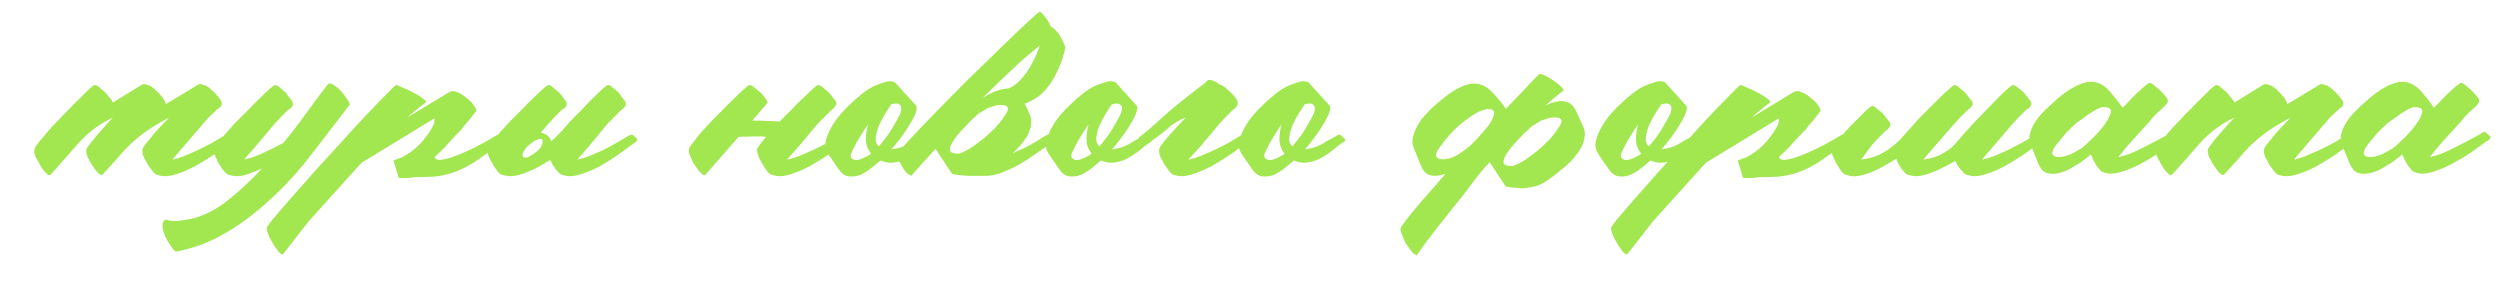 <?xml version="1.0" encoding="UTF-8"?> <svg xmlns="http://www.w3.org/2000/svg" width="70" height="8" viewBox="0 0 70 8" fill="none"><path d="M3.16 2.872L3.94 2.392C3.996 2.344 4.068 2.344 4.156 2.392H4.18C4.244 2.424 4.308 2.472 4.372 2.536C4.388 2.552 4.412 2.576 4.444 2.608C4.476 2.64 4.508 2.676 4.54 2.716C4.572 2.756 4.596 2.796 4.612 2.836C4.636 2.868 4.644 2.896 4.636 2.92L5.512 2.392C5.568 2.344 5.64 2.344 5.728 2.392H5.752C5.816 2.424 5.88 2.472 5.944 2.536C5.984 2.568 6.04 2.628 6.112 2.716C6.192 2.804 6.224 2.876 6.208 2.932C6.192 2.972 6.164 3.004 6.124 3.028C6.092 3.052 6.06 3.08 6.028 3.112C5.964 3.168 5.904 3.224 5.848 3.28C5.8 3.336 5.748 3.396 5.692 3.46L5.104 4.144L4.828 4.468C4.924 4.452 5.032 4.42 5.152 4.372C5.28 4.316 5.408 4.26 5.536 4.204C5.672 4.14 5.8 4.076 5.92 4.012C6.04 3.94 6.14 3.88 6.22 3.832C6.316 3.776 6.372 3.756 6.388 3.772C6.404 3.788 6.448 3.828 6.52 3.892C6.52 3.9 6.512 3.924 6.496 3.964L6.388 4.036C6.284 4.116 6.148 4.216 5.98 4.336C5.812 4.448 5.636 4.556 5.452 4.66C5.268 4.756 5.084 4.832 4.9 4.888C4.716 4.944 4.556 4.948 4.42 4.9C4.372 4.9 4.316 4.856 4.252 4.768C4.188 4.68 4.144 4.616 4.12 4.576C4.096 4.528 4.064 4.468 4.024 4.396C3.992 4.316 3.98 4.248 3.988 4.192C3.988 4.16 4.02 4.104 4.084 4.024C4.148 3.944 4.22 3.856 4.3 3.76C4.38 3.664 4.46 3.576 4.54 3.496C4.628 3.408 4.692 3.34 4.732 3.292C4.412 3.46 4.14 3.632 3.916 3.808C3.7 3.976 3.476 4.2 3.244 4.48L2.86 4.9C2.804 4.9 2.744 4.856 2.68 4.768C2.616 4.68 2.572 4.616 2.548 4.576C2.524 4.528 2.492 4.468 2.452 4.396C2.42 4.316 2.408 4.248 2.416 4.192C2.424 4.16 2.46 4.104 2.524 4.024C2.588 3.936 2.66 3.848 2.74 3.76C2.82 3.664 2.9 3.572 2.98 3.484C3.06 3.396 3.12 3.332 3.16 3.292C2.736 3.492 2.376 3.776 2.08 4.144L1.42 4.888C1.396 4.912 1.368 4.912 1.336 4.888C1.304 4.856 1.268 4.82 1.228 4.78C1.196 4.74 1.168 4.7 1.144 4.66C1.12 4.612 1.104 4.584 1.096 4.576C1.072 4.528 1.04 4.468 1 4.396C0.968 4.316 0.956 4.248 0.964 4.192C0.964 4.16 1 4.096 1.072 4C1.152 3.904 1.236 3.804 1.324 3.7C1.412 3.596 1.5 3.5 1.588 3.412C1.676 3.324 1.732 3.264 1.756 3.232C1.78 3.208 1.836 3.152 1.924 3.064C2.012 2.968 2.108 2.872 2.212 2.776C2.316 2.672 2.408 2.58 2.488 2.5C2.576 2.42 2.632 2.38 2.656 2.38C2.696 2.38 2.748 2.412 2.812 2.476C2.884 2.532 2.932 2.572 2.956 2.596C2.988 2.636 3.024 2.68 3.064 2.728C3.112 2.776 3.144 2.824 3.16 2.872ZM7.335 4.72C7.207 4.776 7.062 4.832 6.902 4.888C6.726 4.944 6.571 4.948 6.434 4.9C6.378 4.9 6.319 4.856 6.255 4.768C6.191 4.68 6.146 4.616 6.122 4.576C6.098 4.528 6.071 4.468 6.038 4.396C5.998 4.316 5.982 4.248 5.99 4.192C5.99 4.16 6.027 4.096 6.098 4C6.178 3.904 6.263 3.804 6.351 3.7C6.447 3.596 6.535 3.5 6.614 3.412C6.702 3.324 6.763 3.264 6.795 3.232C6.819 3.208 6.875 3.152 6.963 3.064C7.051 2.968 7.146 2.872 7.25 2.776C7.354 2.672 7.45 2.58 7.538 2.5C7.627 2.42 7.683 2.38 7.707 2.38C7.747 2.38 7.798 2.412 7.862 2.476C7.934 2.532 7.982 2.572 8.007 2.596C8.023 2.628 8.062 2.684 8.127 2.764C8.191 2.836 8.214 2.892 8.198 2.932V2.956C8.182 2.988 8.159 3.016 8.127 3.04C8.095 3.056 8.066 3.076 8.043 3.1C7.979 3.164 7.918 3.224 7.862 3.28C7.814 3.336 7.758 3.396 7.694 3.46L7.119 4.144L6.83 4.468C7.006 4.436 7.207 4.364 7.431 4.252C7.622 4.164 7.79 4.08 7.934 4C8.102 3.8 8.262 3.596 8.415 3.388C8.703 2.988 8.959 2.644 9.182 2.356C9.214 2.324 9.267 2.332 9.338 2.38C9.411 2.42 9.482 2.48 9.555 2.56C9.627 2.64 9.687 2.72 9.735 2.8C9.79 2.872 9.806 2.92 9.783 2.944C9.39 3.456 9.002 3.96 8.618 4.456C8.235 4.944 7.798 5.396 7.311 5.812C6.958 6.116 6.587 6.376 6.194 6.592C5.803 6.808 5.378 6.96 4.923 7.048C4.883 7.024 4.835 6.968 4.779 6.88C4.715 6.792 4.662 6.7 4.622 6.604C4.574 6.5 4.551 6.404 4.551 6.316C4.543 6.228 4.579 6.172 4.659 6.148C4.691 6.164 4.739 6.176 4.803 6.184C4.859 6.184 4.918 6.184 4.982 6.184C5.046 6.176 5.111 6.168 5.175 6.16C5.231 6.152 5.274 6.144 5.306 6.136C5.675 6.064 6.043 5.88 6.41 5.584C6.731 5.328 7.038 5.04 7.335 4.72ZM11.403 3.292L12.591 2.572C12.647 2.54 12.719 2.544 12.807 2.584C12.895 2.616 12.979 2.668 13.059 2.74C13.147 2.804 13.215 2.872 13.263 2.944C13.319 3.016 13.343 3.068 13.335 3.1C13.335 3.108 13.315 3.136 13.275 3.184C13.235 3.232 13.191 3.288 13.143 3.352C13.095 3.408 13.047 3.464 12.999 3.52C12.959 3.576 12.931 3.612 12.915 3.628C12.787 3.756 12.663 3.888 12.543 4.024C12.431 4.152 12.307 4.276 12.171 4.396C12.187 4.452 12.235 4.48 12.315 4.48C12.395 4.472 12.491 4.452 12.603 4.42C12.723 4.38 12.847 4.332 12.975 4.276C13.103 4.22 13.223 4.164 13.335 4.108C13.455 4.044 13.559 3.988 13.647 3.94C13.735 3.884 13.795 3.848 13.827 3.832C13.915 3.776 13.967 3.756 13.983 3.772C13.999 3.788 14.043 3.828 14.115 3.892C14.131 3.908 14.131 3.92 14.115 3.928C14.107 3.936 14.103 3.948 14.103 3.964L13.995 4.036C13.787 4.188 13.567 4.344 13.335 4.504C13.111 4.656 12.875 4.772 12.627 4.852C12.467 4.9 12.299 4.932 12.123 4.948C11.955 4.956 11.787 4.96 11.619 4.96C11.611 4.96 11.583 4.964 11.535 4.972C11.487 4.98 11.435 4.984 11.379 4.984C11.323 4.984 11.271 4.984 11.223 4.984C11.183 4.984 11.163 4.98 11.163 4.972L11.019 4.504C11.019 4.488 11.051 4.472 11.115 4.456C11.187 4.432 11.231 4.416 11.247 4.408C11.311 4.376 11.367 4.344 11.415 4.312C11.471 4.28 11.527 4.24 11.583 4.192C11.663 4.128 11.739 4.056 11.811 3.976C11.883 3.888 11.951 3.8 12.015 3.712C12.047 3.664 12.083 3.604 12.123 3.532C12.163 3.452 12.175 3.38 12.159 3.316L10.131 4.552L10.083 4.6L8.643 6.196L7.923 7.12C7.907 7.128 7.899 7.128 7.899 7.12C7.891 7.112 7.883 7.108 7.875 7.108C7.835 7.092 7.795 7.052 7.755 6.988C7.707 6.924 7.663 6.856 7.623 6.784C7.575 6.712 7.539 6.64 7.515 6.568C7.483 6.488 7.467 6.428 7.467 6.388C7.467 6.356 7.555 6.236 7.731 6.028C7.907 5.82 8.127 5.568 8.391 5.272C8.647 4.976 8.931 4.66 9.243 4.324C9.555 3.98 9.843 3.664 10.107 3.376C10.379 3.088 10.607 2.852 10.791 2.668C10.975 2.476 11.075 2.38 11.091 2.38C11.115 2.38 11.175 2.404 11.271 2.452C11.375 2.492 11.479 2.54 11.583 2.596C11.687 2.652 11.775 2.708 11.847 2.764C11.919 2.812 11.943 2.848 11.919 2.872C11.831 2.936 11.743 3.004 11.655 3.076C11.575 3.14 11.491 3.212 11.403 3.292ZM15.059 4.216C15.059 4.216 15.063 4.212 15.071 4.204C15.095 4.18 15.115 4.156 15.131 4.132C15.155 4.1 15.171 4.068 15.179 4.036C15.187 4.012 15.191 3.988 15.191 3.964C15.199 3.94 15.195 3.92 15.179 3.904C15.179 3.896 15.167 3.892 15.143 3.892C15.119 3.884 15.091 3.888 15.059 3.904C15.027 3.912 14.991 3.928 14.951 3.952C14.919 3.976 14.887 4 14.855 4.024C14.823 4.048 14.799 4.068 14.783 4.084C14.783 4.084 14.779 4.088 14.771 4.096C14.747 4.12 14.723 4.148 14.699 4.18C14.683 4.204 14.667 4.232 14.651 4.264C14.643 4.288 14.635 4.312 14.627 4.336C14.627 4.36 14.635 4.38 14.651 4.396C14.659 4.412 14.667 4.416 14.675 4.408C14.707 4.416 14.739 4.416 14.771 4.408C14.803 4.392 14.839 4.372 14.879 4.348C14.919 4.324 14.955 4.3 14.987 4.276C15.019 4.252 15.043 4.232 15.059 4.216ZM15.431 3.964C15.543 3.86 15.651 3.752 15.755 3.64C15.859 3.512 15.983 3.376 16.127 3.232C16.151 3.208 16.207 3.152 16.295 3.064C16.383 2.968 16.475 2.872 16.571 2.776C16.675 2.672 16.771 2.58 16.859 2.5C16.947 2.42 17.003 2.38 17.027 2.38C17.067 2.38 17.119 2.412 17.183 2.476C17.255 2.532 17.303 2.572 17.327 2.596C17.351 2.628 17.391 2.684 17.447 2.764C17.511 2.836 17.535 2.892 17.519 2.932V2.956C17.503 2.988 17.479 3.016 17.447 3.04C17.423 3.056 17.399 3.076 17.375 3.1C17.311 3.164 17.251 3.224 17.195 3.28C17.139 3.336 17.079 3.396 17.015 3.46L16.451 4.144L16.163 4.468C16.259 4.452 16.371 4.42 16.499 4.372C16.627 4.316 16.755 4.26 16.883 4.204C17.011 4.14 17.131 4.076 17.243 4.012C17.363 3.94 17.463 3.88 17.543 3.832C17.639 3.776 17.695 3.756 17.711 3.772C17.727 3.788 17.771 3.828 17.843 3.892C17.843 3.9 17.835 3.924 17.819 3.964L17.711 4.036C17.607 4.116 17.471 4.216 17.303 4.336C17.143 4.448 16.971 4.556 16.787 4.66C16.603 4.756 16.419 4.832 16.235 4.888C16.051 4.944 15.895 4.948 15.767 4.9C15.735 4.9 15.699 4.884 15.659 4.852C15.627 4.82 15.595 4.784 15.563 4.744C15.531 4.696 15.499 4.648 15.467 4.6C15.443 4.552 15.423 4.512 15.407 4.48C15.327 4.528 15.231 4.584 15.119 4.648C15.007 4.712 14.891 4.768 14.771 4.816C14.651 4.864 14.531 4.9 14.411 4.924C14.291 4.94 14.183 4.932 14.087 4.9C14.031 4.9 13.971 4.856 13.907 4.768C13.843 4.68 13.803 4.616 13.787 4.576C13.755 4.528 13.723 4.468 13.691 4.396C13.659 4.316 13.647 4.248 13.655 4.192C13.655 4.16 13.691 4.096 13.763 4C13.835 3.904 13.915 3.804 14.003 3.7C14.099 3.596 14.187 3.5 14.267 3.412C14.355 3.324 14.415 3.264 14.447 3.232C14.471 3.208 14.527 3.152 14.615 3.064C14.703 2.968 14.799 2.872 14.903 2.776C15.007 2.672 15.103 2.58 15.191 2.5C15.279 2.42 15.335 2.38 15.359 2.38C15.399 2.38 15.451 2.412 15.515 2.476C15.587 2.532 15.635 2.572 15.659 2.596C15.691 2.628 15.735 2.684 15.791 2.764C15.855 2.836 15.879 2.892 15.863 2.932V2.956C15.847 2.988 15.823 3.016 15.791 3.04C15.759 3.056 15.731 3.076 15.707 3.1C15.643 3.164 15.583 3.224 15.527 3.28C15.471 3.336 15.415 3.396 15.359 3.46L15.143 3.712C15.183 3.72 15.227 3.736 15.275 3.76C15.323 3.784 15.363 3.82 15.395 3.868C15.419 3.9 15.431 3.932 15.431 3.964ZM21.832 3.4C21.913 3.32 21.968 3.264 22 3.232C22.024 3.208 22.081 3.152 22.169 3.064C22.256 2.968 22.352 2.872 22.456 2.776C22.561 2.672 22.657 2.58 22.744 2.5C22.832 2.42 22.889 2.38 22.913 2.38C22.953 2.38 23.005 2.412 23.069 2.476C23.14 2.532 23.189 2.572 23.212 2.596C23.244 2.628 23.288 2.684 23.345 2.764C23.409 2.836 23.433 2.892 23.416 2.932L23.392 2.956C23.384 2.988 23.364 3.016 23.332 3.04C23.308 3.056 23.285 3.076 23.261 3.1L22.901 3.46L22.325 4.144L22.037 4.468C22.133 4.452 22.244 4.42 22.372 4.372C22.5 4.316 22.628 4.26 22.756 4.204C22.892 4.14 23.02 4.076 23.14 4.012C23.261 3.94 23.36 3.88 23.441 3.832C23.529 3.776 23.581 3.756 23.596 3.772C23.613 3.788 23.657 3.828 23.729 3.892C23.729 3.9 23.721 3.924 23.704 3.964L23.596 4.036C23.492 4.116 23.357 4.216 23.189 4.336C23.02 4.448 22.845 4.556 22.66 4.66C22.477 4.756 22.293 4.832 22.108 4.888C21.924 4.944 21.768 4.948 21.64 4.9C21.584 4.9 21.524 4.856 21.46 4.768C21.396 4.68 21.357 4.616 21.34 4.576C21.308 4.528 21.276 4.468 21.244 4.396C21.212 4.316 21.197 4.248 21.197 4.192C21.197 4.16 21.236 4.096 21.317 4C21.357 3.944 21.401 3.888 21.448 3.832C21.392 3.824 21.337 3.82 21.28 3.82C21.081 3.82 20.881 3.824 20.68 3.832L19.756 4.888C19.733 4.912 19.704 4.912 19.672 4.888C19.64 4.856 19.605 4.82 19.564 4.78C19.532 4.74 19.505 4.7 19.48 4.66C19.448 4.612 19.428 4.584 19.421 4.576C19.396 4.528 19.369 4.468 19.337 4.396C19.297 4.316 19.28 4.248 19.288 4.192C19.288 4.16 19.325 4.096 19.396 4C19.468 3.904 19.549 3.804 19.637 3.7C19.733 3.596 19.82 3.5 19.901 3.412C19.988 3.324 20.049 3.264 20.081 3.232C20.105 3.208 20.16 3.152 20.248 3.064C20.337 2.968 20.433 2.872 20.537 2.776C20.64 2.672 20.736 2.58 20.825 2.5C20.913 2.42 20.968 2.38 20.992 2.38C21.032 2.38 21.084 2.412 21.148 2.476C21.221 2.532 21.273 2.572 21.305 2.596C21.337 2.636 21.372 2.68 21.413 2.728C21.453 2.776 21.48 2.824 21.497 2.872L21.064 3.376H21.209C21.297 3.376 21.384 3.38 21.473 3.388C21.569 3.388 21.669 3.392 21.773 3.4H21.832ZM24.954 4.18C25.042 4.172 25.126 4.156 25.206 4.132C25.286 4.108 25.362 4.076 25.434 4.036C25.498 3.996 25.558 3.96 25.614 3.928C25.678 3.896 25.738 3.864 25.794 3.832C25.882 3.776 25.934 3.756 25.95 3.772C25.966 3.788 26.01 3.828 26.082 3.892C26.098 3.908 26.09 3.932 26.058 3.964L25.95 4.036C25.862 4.108 25.766 4.184 25.662 4.264C25.566 4.336 25.462 4.4 25.35 4.456C25.246 4.504 25.134 4.536 25.014 4.552C24.894 4.568 24.774 4.548 24.654 4.492C24.582 4.556 24.494 4.628 24.39 4.708C24.294 4.788 24.19 4.852 24.078 4.9C23.974 4.94 23.866 4.952 23.754 4.936C23.65 4.92 23.558 4.852 23.478 4.732L23.19 4.312C23.118 4.208 23.094 4.092 23.118 3.964C23.15 3.828 23.202 3.696 23.274 3.568C23.346 3.44 23.43 3.32 23.526 3.208C23.622 3.096 23.706 3.008 23.778 2.944C23.882 2.84 23.99 2.744 24.102 2.656C24.214 2.56 24.334 2.48 24.462 2.416C24.55 2.376 24.646 2.34 24.75 2.308C24.854 2.268 24.95 2.264 25.038 2.296H25.05L25.65 2.956C25.682 2.996 25.674 3.076 25.626 3.196C25.578 3.308 25.51 3.432 25.422 3.568C25.342 3.696 25.254 3.82 25.158 3.94C25.07 4.06 25.002 4.14 24.954 4.18ZM24.606 4.096C24.63 4.072 24.674 4.02 24.738 3.94C24.802 3.86 24.866 3.772 24.93 3.676C24.994 3.572 25.054 3.468 25.11 3.364C25.174 3.26 25.214 3.172 25.23 3.1C25.246 3.02 25.234 2.964 25.194 2.932C25.154 2.892 25.074 2.888 24.954 2.92C24.922 2.968 24.87 3.048 24.798 3.16C24.734 3.264 24.674 3.376 24.618 3.496C24.57 3.608 24.538 3.72 24.522 3.832C24.506 3.944 24.534 4.032 24.606 4.096ZM24.39 4.3C24.294 4.18 24.246 4.048 24.246 3.904C24.246 3.76 24.266 3.62 24.306 3.484C24.226 3.596 24.15 3.712 24.078 3.832C24.006 3.944 23.942 4.06 23.886 4.18C23.87 4.212 23.85 4.256 23.826 4.312C23.81 4.368 23.822 4.412 23.862 4.444C23.91 4.484 23.978 4.492 24.066 4.468C24.154 4.436 24.218 4.408 24.258 4.384C24.282 4.368 24.306 4.356 24.33 4.348C24.354 4.332 24.374 4.316 24.39 4.3ZM28.129 3.244C28.153 3.212 28.177 3.172 28.201 3.124C28.233 3.068 28.233 3.024 28.201 2.992C28.177 2.96 28.141 2.944 28.093 2.944C28.045 2.936 27.993 2.936 27.937 2.944C27.881 2.952 27.825 2.968 27.769 2.992C27.713 3.008 27.673 3.02 27.649 3.028L27.397 3.184C27.381 3.2 27.337 3.24 27.265 3.304C27.201 3.36 27.129 3.432 27.049 3.52C26.969 3.6 26.889 3.688 26.809 3.784C26.737 3.872 26.681 3.956 26.641 4.036C26.601 4.116 26.589 4.18 26.605 4.228C26.629 4.276 26.697 4.3 26.809 4.3H26.857C26.961 4.268 27.081 4.208 27.217 4.12C27.353 4.024 27.465 3.94 27.553 3.868C27.657 3.78 27.761 3.684 27.865 3.58C27.969 3.468 28.057 3.356 28.129 3.244ZM29.113 1.276C28.889 1.452 28.673 1.636 28.465 1.828C28.137 2.132 27.821 2.436 27.517 2.74C27.605 2.684 27.701 2.632 27.805 2.584C27.917 2.536 28.025 2.504 28.129 2.488C28.169 2.48 28.205 2.476 28.237 2.476C28.357 2.428 28.469 2.348 28.573 2.236C28.701 2.1 28.813 1.94 28.909 1.756C29.005 1.572 29.073 1.412 29.113 1.276ZM28.693 2.896L28.849 3.244C28.881 3.34 28.885 3.436 28.861 3.532C28.845 3.628 28.809 3.724 28.753 3.82C28.697 3.908 28.633 3.996 28.561 4.084C28.489 4.164 28.421 4.232 28.357 4.288C28.509 4.224 28.657 4.156 28.801 4.084C28.945 4.004 29.085 3.92 29.221 3.832C29.309 3.776 29.361 3.756 29.377 3.772C29.401 3.788 29.449 3.828 29.521 3.892C29.521 3.9 29.513 3.924 29.497 3.964L29.389 4.036C29.277 4.116 29.145 4.208 28.993 4.312C28.849 4.416 28.693 4.516 28.525 4.612C28.365 4.7 28.201 4.776 28.033 4.84C27.873 4.896 27.729 4.924 27.601 4.924C27.553 4.924 27.481 4.924 27.385 4.924C27.297 4.924 27.201 4.924 27.097 4.924C27.001 4.916 26.909 4.908 26.821 4.9C26.741 4.892 26.685 4.88 26.653 4.864L26.197 4.168C25.965 4.416 25.741 4.664 25.525 4.912C25.517 4.928 25.501 4.924 25.477 4.9C25.437 4.884 25.397 4.852 25.357 4.804C25.317 4.756 25.281 4.704 25.249 4.648C25.209 4.584 25.181 4.524 25.165 4.468C25.141 4.404 25.133 4.352 25.141 4.312C25.141 4.28 25.237 4.16 25.429 3.952C25.621 3.744 25.861 3.492 26.149 3.196C26.437 2.9 26.749 2.584 27.085 2.248C27.429 1.912 27.745 1.604 28.033 1.324C28.329 1.036 28.577 0.8 28.777 0.616C28.985 0.424 29.097 0.328 29.113 0.328C29.137 0.328 29.173 0.36 29.221 0.424C29.277 0.488 29.329 0.56 29.377 0.64C29.393 0.672 29.409 0.708 29.425 0.748C29.577 0.82 29.713 1.012 29.833 1.324C29.785 1.556 29.709 1.78 29.605 1.996C29.509 2.212 29.385 2.4 29.233 2.56C29.089 2.712 28.913 2.824 28.705 2.896H28.693ZM31.13 4.18C31.218 4.172 31.302 4.156 31.382 4.132C31.462 4.108 31.538 4.076 31.61 4.036C31.674 3.996 31.734 3.96 31.79 3.928C31.854 3.896 31.914 3.864 31.97 3.832C32.058 3.776 32.11 3.756 32.126 3.772C32.142 3.788 32.186 3.828 32.258 3.892C32.274 3.908 32.266 3.932 32.234 3.964L32.126 4.036C32.038 4.108 31.942 4.184 31.838 4.264C31.742 4.336 31.638 4.4 31.526 4.456C31.422 4.504 31.31 4.536 31.19 4.552C31.07 4.568 30.95 4.548 30.83 4.492C30.758 4.556 30.67 4.628 30.566 4.708C30.47 4.788 30.366 4.852 30.254 4.9C30.15 4.94 30.042 4.952 29.93 4.936C29.826 4.92 29.734 4.852 29.654 4.732L29.366 4.312C29.294 4.208 29.27 4.092 29.294 3.964C29.326 3.828 29.378 3.696 29.45 3.568C29.522 3.44 29.606 3.32 29.702 3.208C29.798 3.096 29.882 3.008 29.954 2.944C30.058 2.84 30.166 2.744 30.278 2.656C30.39 2.56 30.51 2.48 30.638 2.416C30.726 2.376 30.822 2.34 30.926 2.308C31.03 2.268 31.126 2.264 31.214 2.296H31.226L31.826 2.956C31.858 2.996 31.85 3.076 31.802 3.196C31.754 3.308 31.686 3.432 31.598 3.568C31.518 3.696 31.43 3.82 31.334 3.94C31.246 4.06 31.178 4.14 31.13 4.18ZM30.782 4.096C30.806 4.072 30.85 4.02 30.914 3.94C30.978 3.86 31.042 3.772 31.106 3.676C31.17 3.572 31.23 3.468 31.286 3.364C31.35 3.26 31.39 3.172 31.406 3.1C31.422 3.02 31.41 2.964 31.37 2.932C31.33 2.892 31.25 2.888 31.13 2.92C31.098 2.968 31.046 3.048 30.974 3.16C30.91 3.264 30.85 3.376 30.794 3.496C30.746 3.608 30.714 3.72 30.698 3.832C30.682 3.944 30.71 4.032 30.782 4.096ZM30.566 4.3C30.47 4.18 30.422 4.048 30.422 3.904C30.422 3.76 30.442 3.62 30.482 3.484C30.402 3.596 30.326 3.712 30.254 3.832C30.182 3.944 30.118 4.06 30.062 4.18C30.046 4.212 30.026 4.256 30.002 4.312C29.986 4.368 29.998 4.412 30.038 4.444C30.086 4.484 30.154 4.492 30.242 4.468C30.33 4.436 30.394 4.408 30.434 4.384C30.458 4.368 30.482 4.356 30.506 4.348C30.53 4.332 30.55 4.316 30.566 4.3ZM32.781 3.52C32.613 3.68 32.417 3.832 32.193 3.976C32.185 3.984 32.161 3.988 32.121 3.988C32.081 3.98 32.041 3.972 32.001 3.964C31.969 3.948 31.937 3.932 31.905 3.916C31.881 3.892 31.877 3.868 31.893 3.844C32.077 3.708 32.293 3.524 32.541 3.292C32.773 3.076 33.169 2.756 33.729 2.332L33.813 2.248C33.893 2.216 34.013 2.26 34.173 2.38H34.197C34.261 2.412 34.325 2.46 34.389 2.524C34.429 2.556 34.489 2.616 34.569 2.704C34.641 2.792 34.669 2.86 34.653 2.908V2.932C34.653 2.94 34.649 2.948 34.641 2.956C34.625 2.988 34.601 3.016 34.569 3.04C34.545 3.056 34.521 3.076 34.497 3.1C34.433 3.164 34.373 3.224 34.317 3.28C34.261 3.336 34.205 3.396 34.149 3.46L33.573 4.144L33.273 4.468C33.369 4.452 33.481 4.42 33.609 4.372C33.737 4.316 33.865 4.26 33.993 4.204C34.129 4.14 34.257 4.076 34.377 4.012C34.497 3.94 34.597 3.88 34.677 3.832C34.765 3.776 34.817 3.756 34.833 3.772C34.849 3.788 34.893 3.828 34.965 3.892C34.981 3.908 34.985 3.92 34.977 3.928C34.969 3.936 34.961 3.948 34.953 3.964L34.845 4.036C34.741 4.116 34.605 4.216 34.437 4.336C34.269 4.448 34.093 4.556 33.909 4.66C33.725 4.756 33.541 4.832 33.357 4.888C33.173 4.944 33.017 4.948 32.889 4.9C32.841 4.9 32.785 4.856 32.721 4.768C32.657 4.68 32.613 4.616 32.589 4.576C32.565 4.528 32.533 4.468 32.493 4.396C32.461 4.316 32.449 4.248 32.457 4.192C32.457 4.144 32.509 4.06 32.613 3.94C32.717 3.812 32.837 3.676 32.973 3.532C33.045 3.452 33.121 3.372 33.201 3.292C33.129 3.316 33.065 3.344 33.009 3.376L32.781 3.52ZM36.532 4.18C36.62 4.172 36.704 4.156 36.784 4.132C36.864 4.108 36.94 4.076 37.012 4.036C37.076 3.996 37.136 3.96 37.192 3.928C37.256 3.896 37.316 3.864 37.372 3.832C37.46 3.776 37.512 3.756 37.528 3.772C37.544 3.788 37.588 3.828 37.66 3.892C37.676 3.908 37.668 3.932 37.636 3.964L37.528 4.036C37.44 4.108 37.344 4.184 37.24 4.264C37.144 4.336 37.04 4.4 36.928 4.456C36.824 4.504 36.712 4.536 36.592 4.552C36.472 4.568 36.352 4.548 36.232 4.492C36.16 4.556 36.072 4.628 35.968 4.708C35.872 4.788 35.768 4.852 35.656 4.9C35.552 4.94 35.444 4.952 35.332 4.936C35.228 4.92 35.136 4.852 35.056 4.732L34.768 4.312C34.696 4.208 34.672 4.092 34.696 3.964C34.728 3.828 34.78 3.696 34.852 3.568C34.924 3.44 35.008 3.32 35.104 3.208C35.2 3.096 35.284 3.008 35.356 2.944C35.46 2.84 35.568 2.744 35.68 2.656C35.792 2.56 35.912 2.48 36.04 2.416C36.128 2.376 36.224 2.34 36.328 2.308C36.432 2.268 36.528 2.264 36.616 2.296H36.628L37.228 2.956C37.26 2.996 37.252 3.076 37.204 3.196C37.156 3.308 37.088 3.432 37 3.568C36.92 3.696 36.832 3.82 36.736 3.94C36.648 4.06 36.58 4.14 36.532 4.18ZM36.184 4.096C36.208 4.072 36.252 4.02 36.316 3.94C36.38 3.86 36.444 3.772 36.508 3.676C36.572 3.572 36.632 3.468 36.688 3.364C36.752 3.26 36.792 3.172 36.808 3.1C36.824 3.02 36.812 2.964 36.772 2.932C36.732 2.892 36.652 2.888 36.532 2.92C36.5 2.968 36.448 3.048 36.376 3.16C36.312 3.264 36.252 3.376 36.196 3.496C36.148 3.608 36.116 3.72 36.1 3.832C36.084 3.944 36.112 4.032 36.184 4.096ZM35.968 4.3C35.872 4.18 35.824 4.048 35.824 3.904C35.824 3.76 35.844 3.62 35.884 3.484C35.804 3.596 35.728 3.712 35.656 3.832C35.584 3.944 35.52 4.06 35.464 4.18C35.448 4.212 35.428 4.256 35.404 4.312C35.388 4.368 35.4 4.412 35.44 4.444C35.488 4.484 35.556 4.492 35.644 4.468C35.732 4.436 35.796 4.408 35.836 4.384C35.86 4.368 35.884 4.356 35.908 4.348C35.932 4.332 35.952 4.316 35.968 4.3ZM40.305 4.132C40.225 4.244 40.193 4.324 40.209 4.372C40.233 4.42 40.277 4.448 40.341 4.456C40.405 4.464 40.477 4.46 40.557 4.444C40.645 4.42 40.717 4.392 40.773 4.36L41.025 4.192C41.041 4.176 41.085 4.14 41.157 4.084C41.229 4.02 41.305 3.944 41.385 3.856C41.465 3.768 41.545 3.676 41.625 3.58C41.705 3.484 41.761 3.396 41.793 3.316C41.833 3.236 41.845 3.172 41.829 3.124C41.813 3.076 41.749 3.052 41.637 3.052C41.613 3.052 41.597 3.056 41.589 3.064C41.477 3.088 41.349 3.148 41.205 3.244C41.069 3.34 40.957 3.424 40.869 3.496C40.773 3.584 40.673 3.684 40.569 3.796C40.473 3.908 40.385 4.02 40.305 4.132ZM43.629 3.592C43.653 3.56 43.677 3.52 43.701 3.472C43.733 3.416 43.733 3.372 43.701 3.34C43.677 3.308 43.641 3.292 43.593 3.292C43.545 3.284 43.493 3.284 43.437 3.292C43.381 3.3 43.325 3.316 43.269 3.34C43.213 3.356 43.173 3.368 43.149 3.376L42.897 3.532C42.881 3.548 42.837 3.588 42.765 3.652C42.701 3.708 42.629 3.78 42.549 3.868C42.469 3.948 42.389 4.036 42.309 4.132C42.237 4.22 42.181 4.304 42.141 4.384C42.101 4.464 42.089 4.528 42.105 4.576C42.129 4.624 42.197 4.648 42.309 4.648H42.357C42.461 4.616 42.581 4.556 42.717 4.468C42.853 4.372 42.965 4.288 43.053 4.216C43.157 4.128 43.261 4.032 43.365 3.928C43.469 3.816 43.557 3.704 43.629 3.592ZM41.709 4.54C41.525 4.74 41.357 4.944 41.205 5.152C41.029 5.392 40.841 5.632 40.641 5.872C40.473 6.08 40.305 6.292 40.137 6.508C39.977 6.716 39.821 6.928 39.669 7.144C39.653 7.152 39.645 7.152 39.645 7.144C39.645 7.136 39.641 7.132 39.633 7.132C39.593 7.116 39.549 7.076 39.501 7.012C39.453 6.948 39.405 6.88 39.357 6.808C39.317 6.728 39.285 6.652 39.261 6.58C39.229 6.508 39.213 6.452 39.213 6.412C39.213 6.38 39.269 6.292 39.381 6.148C39.493 6.004 39.621 5.848 39.765 5.68C39.917 5.504 40.061 5.34 40.197 5.188C40.333 5.028 40.425 4.92 40.473 4.864C40.329 4.92 40.193 4.936 40.065 4.912C39.945 4.888 39.853 4.8 39.789 4.648L39.585 4.144C39.545 4.048 39.537 3.948 39.561 3.844C39.585 3.74 39.625 3.636 39.681 3.532C39.737 3.428 39.801 3.336 39.873 3.256C39.953 3.168 40.025 3.092 40.089 3.028C40.169 2.956 40.257 2.88 40.353 2.8C40.457 2.712 40.565 2.632 40.677 2.56C40.789 2.488 40.901 2.432 41.013 2.392C41.133 2.344 41.245 2.328 41.349 2.344C41.525 2.368 41.681 2.46 41.817 2.62C41.961 2.772 42.077 2.916 42.165 3.052C42.189 3.028 42.233 2.98 42.297 2.908C42.369 2.836 42.489 2.712 42.657 2.536C42.825 2.352 42.941 2.228 43.005 2.164C43.069 2.1 43.109 2.068 43.125 2.068C43.149 2.068 43.201 2.088 43.281 2.128C43.361 2.168 43.441 2.216 43.521 2.272C43.601 2.328 43.669 2.384 43.725 2.44C43.781 2.488 43.793 2.524 43.761 2.548C43.601 2.668 43.437 2.804 43.269 2.956C43.285 2.948 43.301 2.94 43.317 2.932C43.421 2.884 43.525 2.852 43.629 2.836C43.733 2.82 43.829 2.832 43.917 2.872C44.005 2.912 44.077 2.992 44.133 3.112L44.349 3.592C44.381 3.688 44.385 3.784 44.361 3.88C44.345 3.976 44.309 4.072 44.253 4.168C44.197 4.256 44.133 4.344 44.061 4.432C43.989 4.512 43.921 4.58 43.857 4.636C43.457 4.98 43.173 5.172 43.005 5.212C42.837 5.252 42.701 5.272 42.597 5.272C42.501 5.264 42.409 5.256 42.321 5.248C42.241 5.24 42.185 5.228 42.153 5.212L41.709 4.54ZM46.516 4.18C46.604 4.172 46.688 4.156 46.768 4.132C46.848 4.108 46.924 4.076 46.996 4.036C47.06 3.996 47.12 3.96 47.176 3.928C47.24 3.896 47.3 3.864 47.356 3.832C47.444 3.776 47.496 3.756 47.512 3.772C47.528 3.788 47.572 3.828 47.644 3.892C47.66 3.908 47.652 3.932 47.62 3.964L47.512 4.036C47.424 4.108 47.328 4.184 47.224 4.264C47.128 4.336 47.024 4.4 46.912 4.456C46.808 4.504 46.696 4.536 46.576 4.552C46.456 4.568 46.336 4.548 46.216 4.492C46.144 4.556 46.056 4.628 45.952 4.708C45.856 4.788 45.752 4.852 45.64 4.9C45.536 4.94 45.428 4.952 45.316 4.936C45.212 4.92 45.12 4.852 45.04 4.732L44.752 4.312C44.68 4.208 44.656 4.092 44.68 3.964C44.712 3.828 44.764 3.696 44.836 3.568C44.908 3.44 44.992 3.32 45.088 3.208C45.184 3.096 45.268 3.008 45.34 2.944C45.444 2.84 45.552 2.744 45.664 2.656C45.776 2.56 45.896 2.48 46.024 2.416C46.112 2.376 46.208 2.34 46.312 2.308C46.416 2.268 46.512 2.264 46.6 2.296H46.612L47.212 2.956C47.244 2.996 47.236 3.076 47.188 3.196C47.14 3.308 47.072 3.432 46.984 3.568C46.904 3.696 46.816 3.82 46.72 3.94C46.632 4.06 46.564 4.14 46.516 4.18ZM46.168 4.096C46.192 4.072 46.236 4.02 46.3 3.94C46.364 3.86 46.428 3.772 46.492 3.676C46.556 3.572 46.616 3.468 46.672 3.364C46.736 3.26 46.776 3.172 46.792 3.1C46.808 3.02 46.796 2.964 46.756 2.932C46.716 2.892 46.636 2.888 46.516 2.92C46.484 2.968 46.432 3.048 46.36 3.16C46.296 3.264 46.236 3.376 46.18 3.496C46.132 3.608 46.1 3.72 46.084 3.832C46.068 3.944 46.096 4.032 46.168 4.096ZM45.952 4.3C45.856 4.18 45.808 4.048 45.808 3.904C45.808 3.76 45.828 3.62 45.868 3.484C45.788 3.596 45.712 3.712 45.64 3.832C45.568 3.944 45.504 4.06 45.448 4.18C45.432 4.212 45.412 4.256 45.388 4.312C45.372 4.368 45.384 4.412 45.424 4.444C45.472 4.484 45.54 4.492 45.628 4.468C45.716 4.436 45.78 4.408 45.82 4.384C45.844 4.368 45.868 4.356 45.892 4.348C45.916 4.332 45.936 4.316 45.952 4.3ZM49.044 3.292L50.232 2.572C50.288 2.54 50.36 2.544 50.448 2.584C50.536 2.616 50.62 2.668 50.7 2.74C50.788 2.804 50.856 2.872 50.904 2.944C50.96 3.016 50.984 3.068 50.976 3.1C50.976 3.108 50.956 3.136 50.916 3.184C50.876 3.232 50.832 3.288 50.784 3.352C50.736 3.408 50.688 3.464 50.64 3.52C50.6 3.576 50.572 3.612 50.556 3.628C50.428 3.756 50.304 3.888 50.184 4.024C50.072 4.152 49.948 4.276 49.812 4.396C49.828 4.452 49.876 4.48 49.956 4.48C50.036 4.472 50.132 4.452 50.244 4.42C50.364 4.38 50.488 4.332 50.616 4.276C50.744 4.22 50.864 4.164 50.976 4.108C51.096 4.044 51.2 3.988 51.288 3.94C51.376 3.884 51.436 3.848 51.468 3.832C51.556 3.776 51.608 3.756 51.624 3.772C51.64 3.788 51.684 3.828 51.756 3.892C51.772 3.908 51.772 3.92 51.756 3.928C51.748 3.936 51.744 3.948 51.744 3.964L51.636 4.036C51.428 4.188 51.208 4.344 50.976 4.504C50.752 4.656 50.516 4.772 50.268 4.852C50.108 4.9 49.94 4.932 49.764 4.948C49.596 4.956 49.428 4.96 49.26 4.96C49.252 4.96 49.224 4.964 49.176 4.972C49.128 4.98 49.076 4.984 49.02 4.984C48.964 4.984 48.912 4.984 48.864 4.984C48.824 4.984 48.804 4.98 48.804 4.972L48.66 4.504C48.66 4.488 48.692 4.472 48.756 4.456C48.828 4.432 48.872 4.416 48.888 4.408C48.952 4.376 49.008 4.344 49.056 4.312C49.112 4.28 49.168 4.24 49.224 4.192C49.304 4.128 49.38 4.056 49.452 3.976C49.524 3.888 49.592 3.8 49.656 3.712C49.688 3.664 49.724 3.604 49.764 3.532C49.804 3.452 49.816 3.38 49.8 3.316L47.772 4.552L47.724 4.6L46.284 6.196L45.564 7.12C45.548 7.128 45.54 7.128 45.54 7.12C45.532 7.112 45.524 7.108 45.516 7.108C45.476 7.092 45.436 7.052 45.396 6.988C45.348 6.924 45.304 6.856 45.264 6.784C45.216 6.712 45.18 6.64 45.156 6.568C45.124 6.488 45.108 6.428 45.108 6.388C45.108 6.356 45.196 6.236 45.372 6.028C45.548 5.82 45.768 5.568 46.032 5.272C46.288 4.976 46.572 4.66 46.884 4.324C47.196 3.98 47.484 3.664 47.748 3.376C48.02 3.088 48.248 2.852 48.432 2.668C48.616 2.476 48.716 2.38 48.732 2.38C48.756 2.38 48.816 2.404 48.912 2.452C49.016 2.492 49.12 2.54 49.224 2.596C49.328 2.652 49.416 2.708 49.488 2.764C49.56 2.812 49.584 2.848 49.56 2.872C49.472 2.936 49.384 3.004 49.296 3.076C49.216 3.14 49.132 3.212 49.044 3.292ZM54.752 4.504C54.672 4.552 54.576 4.604 54.464 4.66C54.36 4.716 54.248 4.768 54.128 4.816C54.008 4.864 53.888 4.9 53.768 4.924C53.656 4.94 53.552 4.932 53.456 4.9C53.424 4.9 53.388 4.884 53.348 4.852C53.316 4.812 53.28 4.768 53.24 4.72C53.208 4.664 53.176 4.612 53.144 4.564C53.12 4.508 53.104 4.468 53.096 4.444C53.016 4.492 52.916 4.552 52.796 4.624C52.684 4.688 52.564 4.748 52.436 4.804C52.308 4.86 52.18 4.9 52.052 4.924C51.924 4.948 51.812 4.94 51.716 4.9C51.66 4.9 51.6 4.856 51.536 4.768C51.48 4.68 51.44 4.616 51.416 4.576C51.392 4.528 51.364 4.468 51.332 4.396C51.292 4.316 51.276 4.248 51.284 4.192C51.284 4.16 51.32 4.096 51.392 4C51.472 3.904 51.564 3.8 51.668 3.688C51.772 3.568 51.876 3.46 51.98 3.364C52.084 3.26 52.176 3.168 52.256 3.088C52.344 3.008 52.4 2.968 52.424 2.968C52.464 2.968 52.516 3 52.58 3.064C52.652 3.12 52.7 3.16 52.724 3.184C52.748 3.216 52.792 3.272 52.856 3.352C52.92 3.424 52.944 3.48 52.928 3.52C52.928 3.528 52.924 3.536 52.916 3.544C52.9 3.576 52.876 3.604 52.844 3.628C52.82 3.644 52.796 3.664 52.772 3.688C52.708 3.752 52.648 3.812 52.592 3.868C52.536 3.924 52.48 3.984 52.424 4.048L52.112 4.468C52.296 4.444 52.452 4.404 52.58 4.348C52.708 4.292 52.824 4.224 52.928 4.144C53.04 4.064 53.144 3.972 53.24 3.868C53.336 3.756 53.444 3.636 53.564 3.508C53.588 3.476 53.656 3.4 53.768 3.28C53.888 3.16 54.012 3.036 54.14 2.908C54.276 2.772 54.4 2.652 54.512 2.548C54.632 2.436 54.704 2.38 54.728 2.38C54.768 2.38 54.82 2.412 54.884 2.476C54.956 2.532 55.004 2.572 55.028 2.596C55.052 2.628 55.096 2.684 55.16 2.764C55.224 2.836 55.248 2.892 55.232 2.932C55.232 2.94 55.228 2.948 55.22 2.956C55.204 2.988 55.18 3.016 55.148 3.04C55.124 3.056 55.1 3.076 55.076 3.1C54.932 3.236 54.816 3.356 54.728 3.46L54.128 4.144L53.852 4.468C54.036 4.444 54.184 4.404 54.296 4.348C54.416 4.292 54.52 4.228 54.608 4.156C54.704 4.076 54.792 3.984 54.872 3.88C54.96 3.776 55.06 3.664 55.172 3.544C55.196 3.512 55.268 3.436 55.388 3.316C55.508 3.188 55.636 3.056 55.772 2.92C55.908 2.776 56.032 2.652 56.144 2.548C56.264 2.436 56.336 2.38 56.36 2.38C56.4 2.38 56.456 2.412 56.528 2.476C56.6 2.532 56.648 2.572 56.672 2.596C56.696 2.628 56.74 2.684 56.804 2.764C56.868 2.836 56.892 2.892 56.876 2.932C56.876 2.94 56.872 2.944 56.864 2.944C56.864 2.944 56.864 2.948 56.864 2.956C56.848 2.988 56.824 3.016 56.792 3.04C56.76 3.056 56.732 3.076 56.708 3.1C56.644 3.164 56.584 3.224 56.528 3.28C56.472 3.336 56.416 3.396 56.36 3.46L55.772 4.144L55.496 4.468C55.592 4.452 55.704 4.42 55.832 4.372C55.96 4.316 56.088 4.26 56.216 4.204C56.344 4.14 56.468 4.076 56.588 4.012C56.708 3.94 56.812 3.88 56.9 3.832C56.988 3.776 57.036 3.756 57.044 3.772C57.06 3.788 57.1 3.828 57.164 3.892C57.18 3.908 57.184 3.92 57.176 3.928C57.168 3.936 57.16 3.948 57.152 3.964C57.136 3.98 57.12 3.992 57.104 4C57.088 4.008 57.072 4.02 57.056 4.036C56.952 4.116 56.816 4.216 56.648 4.336C56.48 4.448 56.304 4.556 56.12 4.66C55.936 4.756 55.752 4.832 55.568 4.888C55.384 4.944 55.228 4.948 55.1 4.9C55.068 4.9 55.032 4.884 54.992 4.852C54.96 4.82 54.928 4.784 54.896 4.744C54.864 4.696 54.832 4.652 54.8 4.612C54.776 4.564 54.76 4.528 54.752 4.504ZM58.546 4.324L58.27 4.54C58.182 4.596 58.082 4.656 57.97 4.72C57.858 4.784 57.742 4.828 57.622 4.852C57.51 4.876 57.402 4.872 57.298 4.84C57.202 4.8 57.126 4.712 57.07 4.576L56.866 4.072C56.826 3.976 56.814 3.876 56.83 3.772C56.854 3.668 56.894 3.568 56.95 3.472C57.006 3.376 57.07 3.288 57.142 3.208C57.222 3.12 57.298 3.044 57.37 2.98C57.442 2.916 57.526 2.84 57.622 2.752C57.726 2.664 57.834 2.584 57.946 2.512C58.058 2.44 58.17 2.384 58.282 2.344C58.402 2.296 58.518 2.28 58.63 2.296C58.798 2.32 58.95 2.412 59.086 2.572C59.222 2.732 59.338 2.88 59.434 3.016C59.458 2.992 59.506 2.944 59.578 2.872C59.65 2.792 59.726 2.712 59.806 2.632C59.894 2.552 59.974 2.48 60.046 2.416C60.126 2.352 60.174 2.32 60.19 2.32C60.23 2.32 60.282 2.352 60.346 2.416C60.418 2.472 60.466 2.512 60.49 2.536C60.514 2.56 60.558 2.608 60.622 2.68C60.686 2.752 60.71 2.808 60.694 2.848C60.694 2.864 60.69 2.876 60.682 2.884C60.666 2.908 60.642 2.936 60.61 2.968C60.586 2.992 60.562 3.016 60.538 3.04C60.394 3.16 60.278 3.28 60.19 3.4L59.59 4.06L59.314 4.396C59.41 4.38 59.522 4.348 59.65 4.3C59.778 4.244 59.906 4.184 60.034 4.12C60.162 4.056 60.286 3.992 60.406 3.928C60.526 3.864 60.63 3.808 60.718 3.76C60.806 3.696 60.858 3.676 60.874 3.7C60.89 3.716 60.938 3.76 61.018 3.832C61.026 3.848 61.018 3.868 60.994 3.892C60.954 3.932 60.918 3.956 60.886 3.964C60.782 4.044 60.646 4.144 60.478 4.264C60.31 4.376 60.13 4.484 59.938 4.588C59.754 4.684 59.57 4.76 59.386 4.816C59.202 4.872 59.046 4.876 58.918 4.828C58.886 4.828 58.85 4.808 58.81 4.768C58.778 4.728 58.742 4.684 58.702 4.636C58.67 4.58 58.638 4.524 58.606 4.468C58.582 4.404 58.562 4.356 58.546 4.324ZM57.562 4.072C57.482 4.184 57.45 4.264 57.466 4.312C57.49 4.36 57.534 4.388 57.598 4.396C57.662 4.404 57.738 4.396 57.826 4.372C57.914 4.348 57.986 4.32 58.042 4.288L58.294 4.144C58.326 4.12 58.406 4.048 58.534 3.928C58.67 3.8 58.79 3.668 58.894 3.532C59.006 3.388 59.074 3.264 59.098 3.16C59.13 3.048 59.062 2.996 58.894 3.004C58.878 2.996 58.866 2.996 58.858 3.004C58.858 3.004 58.85 3.004 58.834 3.004C58.746 3.036 58.63 3.1 58.486 3.196C58.35 3.292 58.238 3.372 58.15 3.436C58.046 3.524 57.942 3.624 57.838 3.736C57.742 3.848 57.65 3.96 57.562 4.072ZM62.562 2.872L63.342 2.392C63.398 2.344 63.47 2.344 63.558 2.392H63.582C63.646 2.424 63.71 2.472 63.774 2.536C63.79 2.552 63.814 2.576 63.846 2.608C63.878 2.64 63.91 2.676 63.942 2.716C63.974 2.756 63.998 2.796 64.014 2.836C64.038 2.868 64.046 2.896 64.038 2.92L64.914 2.392C64.97 2.344 65.042 2.344 65.13 2.392H65.154C65.218 2.424 65.282 2.472 65.346 2.536C65.386 2.568 65.442 2.628 65.514 2.716C65.594 2.804 65.626 2.876 65.61 2.932C65.594 2.972 65.566 3.004 65.526 3.028C65.494 3.052 65.462 3.08 65.43 3.112C65.366 3.168 65.306 3.224 65.25 3.28C65.202 3.336 65.15 3.396 65.094 3.46L64.506 4.144L64.23 4.468C64.326 4.452 64.434 4.42 64.554 4.372C64.682 4.316 64.81 4.26 64.938 4.204C65.074 4.14 65.202 4.076 65.322 4.012C65.442 3.94 65.542 3.88 65.622 3.832C65.718 3.776 65.774 3.756 65.79 3.772C65.806 3.788 65.85 3.828 65.922 3.892C65.922 3.9 65.914 3.924 65.898 3.964L65.79 4.036C65.686 4.116 65.55 4.216 65.382 4.336C65.214 4.448 65.038 4.556 64.854 4.66C64.67 4.756 64.486 4.832 64.302 4.888C64.118 4.944 63.958 4.948 63.822 4.9C63.774 4.9 63.718 4.856 63.654 4.768C63.59 4.68 63.546 4.616 63.522 4.576C63.498 4.528 63.466 4.468 63.426 4.396C63.394 4.316 63.382 4.248 63.39 4.192C63.39 4.16 63.422 4.104 63.486 4.024C63.55 3.944 63.622 3.856 63.702 3.76C63.782 3.664 63.862 3.576 63.942 3.496C64.03 3.408 64.094 3.34 64.134 3.292C63.814 3.46 63.542 3.632 63.318 3.808C63.102 3.976 62.878 4.2 62.646 4.48L62.262 4.9C62.206 4.9 62.146 4.856 62.082 4.768C62.018 4.68 61.974 4.616 61.95 4.576C61.926 4.528 61.894 4.468 61.854 4.396C61.822 4.316 61.81 4.248 61.818 4.192C61.826 4.16 61.862 4.104 61.926 4.024C61.99 3.936 62.062 3.848 62.142 3.76C62.222 3.664 62.302 3.572 62.382 3.484C62.462 3.396 62.522 3.332 62.562 3.292C62.138 3.492 61.778 3.776 61.482 4.144L60.822 4.888C60.798 4.912 60.77 4.912 60.738 4.888C60.706 4.856 60.67 4.82 60.63 4.78C60.598 4.74 60.57 4.7 60.546 4.66C60.522 4.612 60.506 4.584 60.498 4.576C60.474 4.528 60.442 4.468 60.402 4.396C60.37 4.316 60.358 4.248 60.366 4.192C60.366 4.16 60.402 4.096 60.474 4C60.554 3.904 60.638 3.804 60.726 3.7C60.814 3.596 60.902 3.5 60.99 3.412C61.078 3.324 61.134 3.264 61.158 3.232C61.182 3.208 61.238 3.152 61.326 3.064C61.414 2.968 61.51 2.872 61.614 2.776C61.718 2.672 61.81 2.58 61.89 2.5C61.978 2.42 62.034 2.38 62.058 2.38C62.098 2.38 62.15 2.412 62.214 2.476C62.286 2.532 62.334 2.572 62.358 2.596C62.39 2.636 62.426 2.68 62.466 2.728C62.514 2.776 62.546 2.824 62.562 2.872ZM67.265 4.324L66.989 4.54C66.901 4.596 66.801 4.656 66.689 4.72C66.577 4.784 66.461 4.828 66.341 4.852C66.229 4.876 66.121 4.872 66.017 4.84C65.921 4.8 65.845 4.712 65.789 4.576L65.585 4.072C65.545 3.976 65.533 3.876 65.549 3.772C65.573 3.668 65.613 3.568 65.669 3.472C65.725 3.376 65.789 3.288 65.861 3.208C65.941 3.12 66.017 3.044 66.089 2.98C66.161 2.916 66.245 2.84 66.341 2.752C66.445 2.664 66.553 2.584 66.665 2.512C66.777 2.44 66.889 2.384 67.001 2.344C67.121 2.296 67.237 2.28 67.349 2.296C67.517 2.32 67.669 2.412 67.805 2.572C67.941 2.732 68.057 2.88 68.153 3.016C68.177 2.992 68.225 2.944 68.297 2.872C68.369 2.792 68.445 2.712 68.525 2.632C68.613 2.552 68.693 2.48 68.765 2.416C68.845 2.352 68.893 2.32 68.909 2.32C68.949 2.32 69.001 2.352 69.065 2.416C69.137 2.472 69.185 2.512 69.209 2.536C69.233 2.56 69.277 2.608 69.341 2.68C69.405 2.752 69.429 2.808 69.413 2.848C69.413 2.864 69.409 2.876 69.401 2.884C69.385 2.908 69.361 2.936 69.329 2.968C69.305 2.992 69.281 3.016 69.257 3.04C69.113 3.16 68.997 3.28 68.909 3.4L68.309 4.06L68.033 4.396C68.129 4.38 68.241 4.348 68.369 4.3C68.497 4.244 68.625 4.184 68.753 4.12C68.881 4.056 69.005 3.992 69.125 3.928C69.245 3.864 69.349 3.808 69.437 3.76C69.525 3.696 69.577 3.676 69.593 3.7C69.609 3.716 69.657 3.76 69.737 3.832C69.745 3.848 69.737 3.868 69.713 3.892C69.673 3.932 69.637 3.956 69.605 3.964C69.501 4.044 69.365 4.144 69.197 4.264C69.029 4.376 68.849 4.484 68.657 4.588C68.473 4.684 68.289 4.76 68.105 4.816C67.921 4.872 67.765 4.876 67.637 4.828C67.605 4.828 67.569 4.808 67.529 4.768C67.497 4.728 67.461 4.684 67.421 4.636C67.389 4.58 67.357 4.524 67.325 4.468C67.301 4.404 67.281 4.356 67.265 4.324ZM66.281 4.072C66.201 4.184 66.169 4.264 66.185 4.312C66.209 4.36 66.253 4.388 66.317 4.396C66.381 4.404 66.457 4.396 66.545 4.372C66.633 4.348 66.705 4.32 66.761 4.288L67.013 4.144C67.045 4.12 67.125 4.048 67.253 3.928C67.389 3.8 67.509 3.668 67.613 3.532C67.725 3.388 67.793 3.264 67.817 3.16C67.849 3.048 67.781 2.996 67.613 3.004C67.597 2.996 67.585 2.996 67.577 3.004C67.577 3.004 67.569 3.004 67.553 3.004C67.465 3.036 67.349 3.1 67.205 3.196C67.069 3.292 66.957 3.372 66.869 3.436C66.765 3.524 66.661 3.624 66.557 3.736C66.461 3.848 66.369 3.96 66.281 4.072Z" fill="#A2E750"></path></svg> 